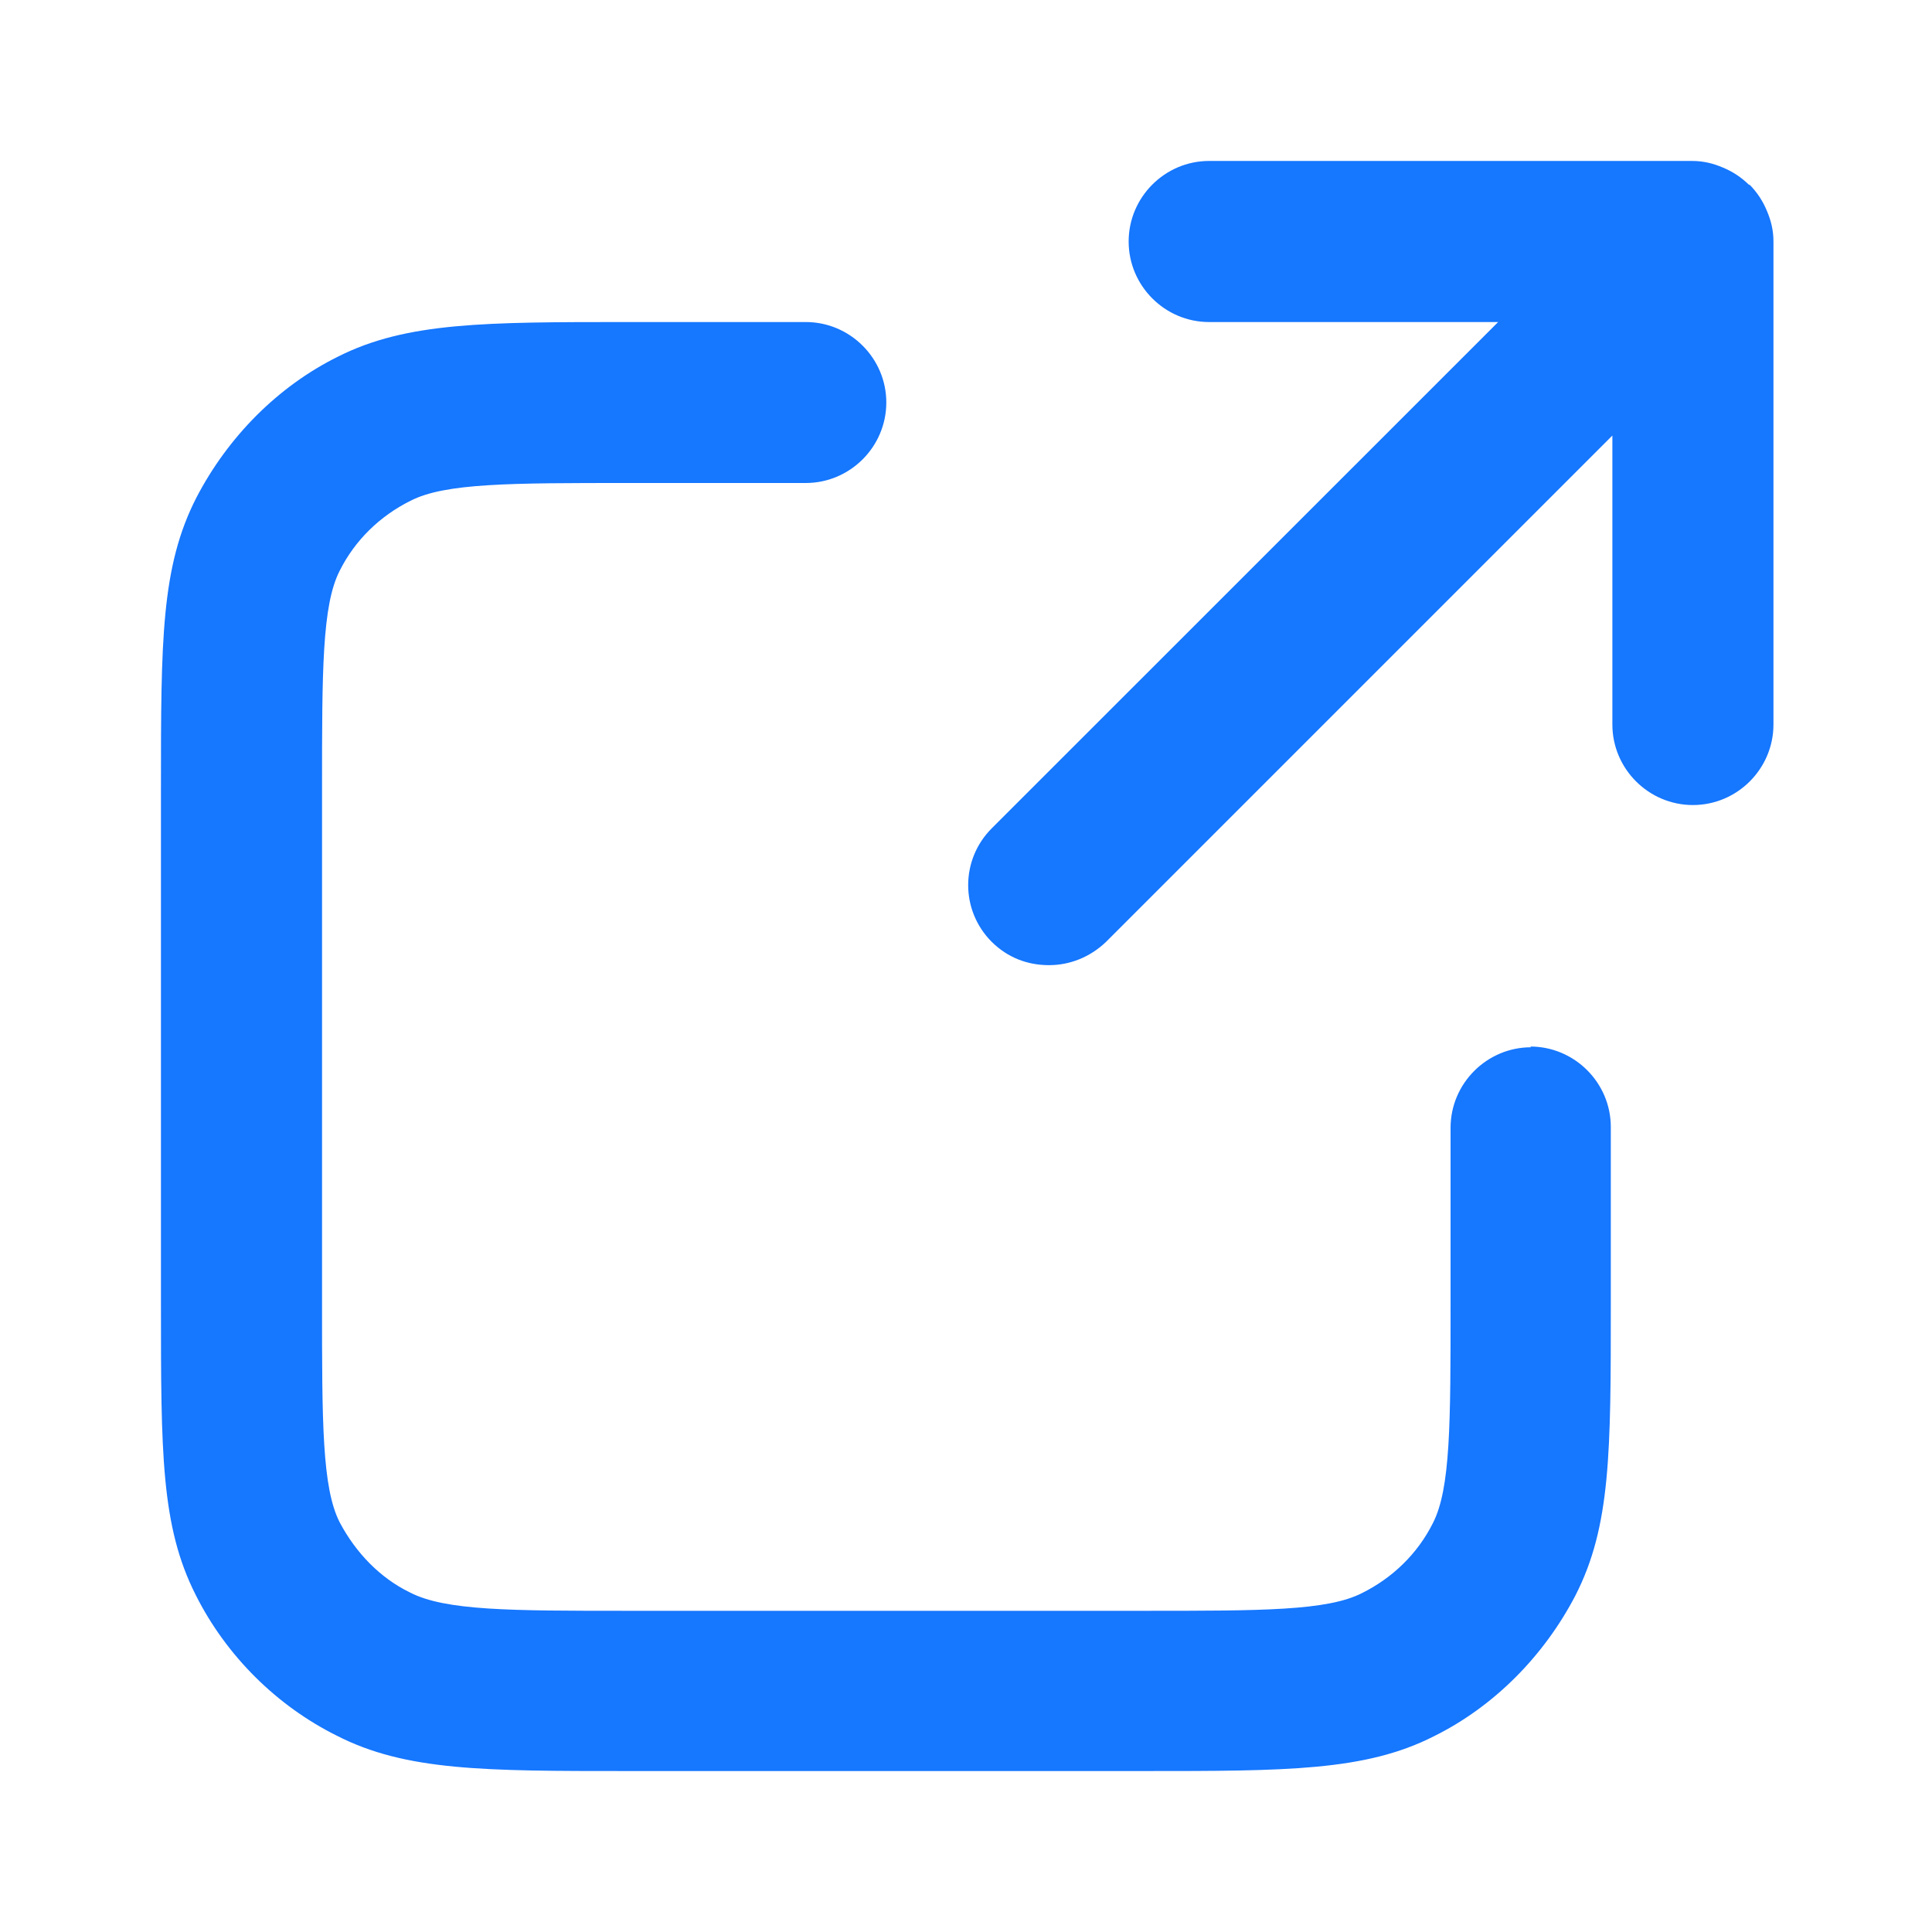 <svg width="16" height="16" viewBox="0 0 16 16" fill="none" xmlns="http://www.w3.org/2000/svg">
<path d="M12.68 8.673C12.313 8.673 12.013 8.973 12.013 9.34V10.807C12.013 11.787 12.013 12.327 11.867 12.613C11.74 12.867 11.533 13.067 11.28 13.193C10.993 13.34 10.453 13.34 9.473 13.34H5.207C4.227 13.34 3.687 13.34 3.393 13.187C3.147 13.067 2.947 12.86 2.813 12.607C2.667 12.32 2.667 11.78 2.667 10.8V6.533C2.667 5.553 2.667 5.013 2.813 4.727C2.94 4.473 3.147 4.273 3.4 4.147C3.687 4 4.227 4 5.207 4H6.673C7.04 4 7.34 3.7 7.34 3.333C7.34 2.967 7.04 2.667 6.673 2.667H5.207C4.02 2.667 3.367 2.667 2.8 2.953C2.3 3.2 1.887 3.62 1.627 4.12C1.333 4.693 1.333 5.307 1.333 6.533V10.8C1.333 12.027 1.333 12.64 1.62 13.207C1.873 13.713 2.293 14.127 2.787 14.373C3.36 14.667 4.013 14.667 5.2 14.667H9.467C10.653 14.667 11.307 14.667 11.873 14.38C12.373 14.133 12.787 13.713 13.047 13.213C13.34 12.64 13.34 12.027 13.34 10.8V9.333C13.34 8.967 13.04 8.667 12.673 8.667L12.68 8.673Z" fill="#1677FF"/>
<path d="M14.487 1.533C14.42 1.467 14.347 1.42 14.267 1.387C14.187 1.353 14.107 1.333 14.013 1.333H10.013C9.647 1.333 9.347 1.633 9.347 2C9.347 2.367 9.647 2.667 10.013 2.667H12.407L8.213 6.86C7.953 7.12 7.953 7.54 8.213 7.8C8.347 7.933 8.513 7.993 8.687 7.993C8.86 7.993 9.027 7.927 9.16 7.8L13.353 3.607V6C13.353 6.367 13.653 6.667 14.02 6.667C14.387 6.667 14.687 6.367 14.687 6V2C14.687 1.907 14.667 1.827 14.633 1.747C14.6 1.667 14.553 1.593 14.487 1.527V1.533Z" fill="#1677FF"/>
</svg>
